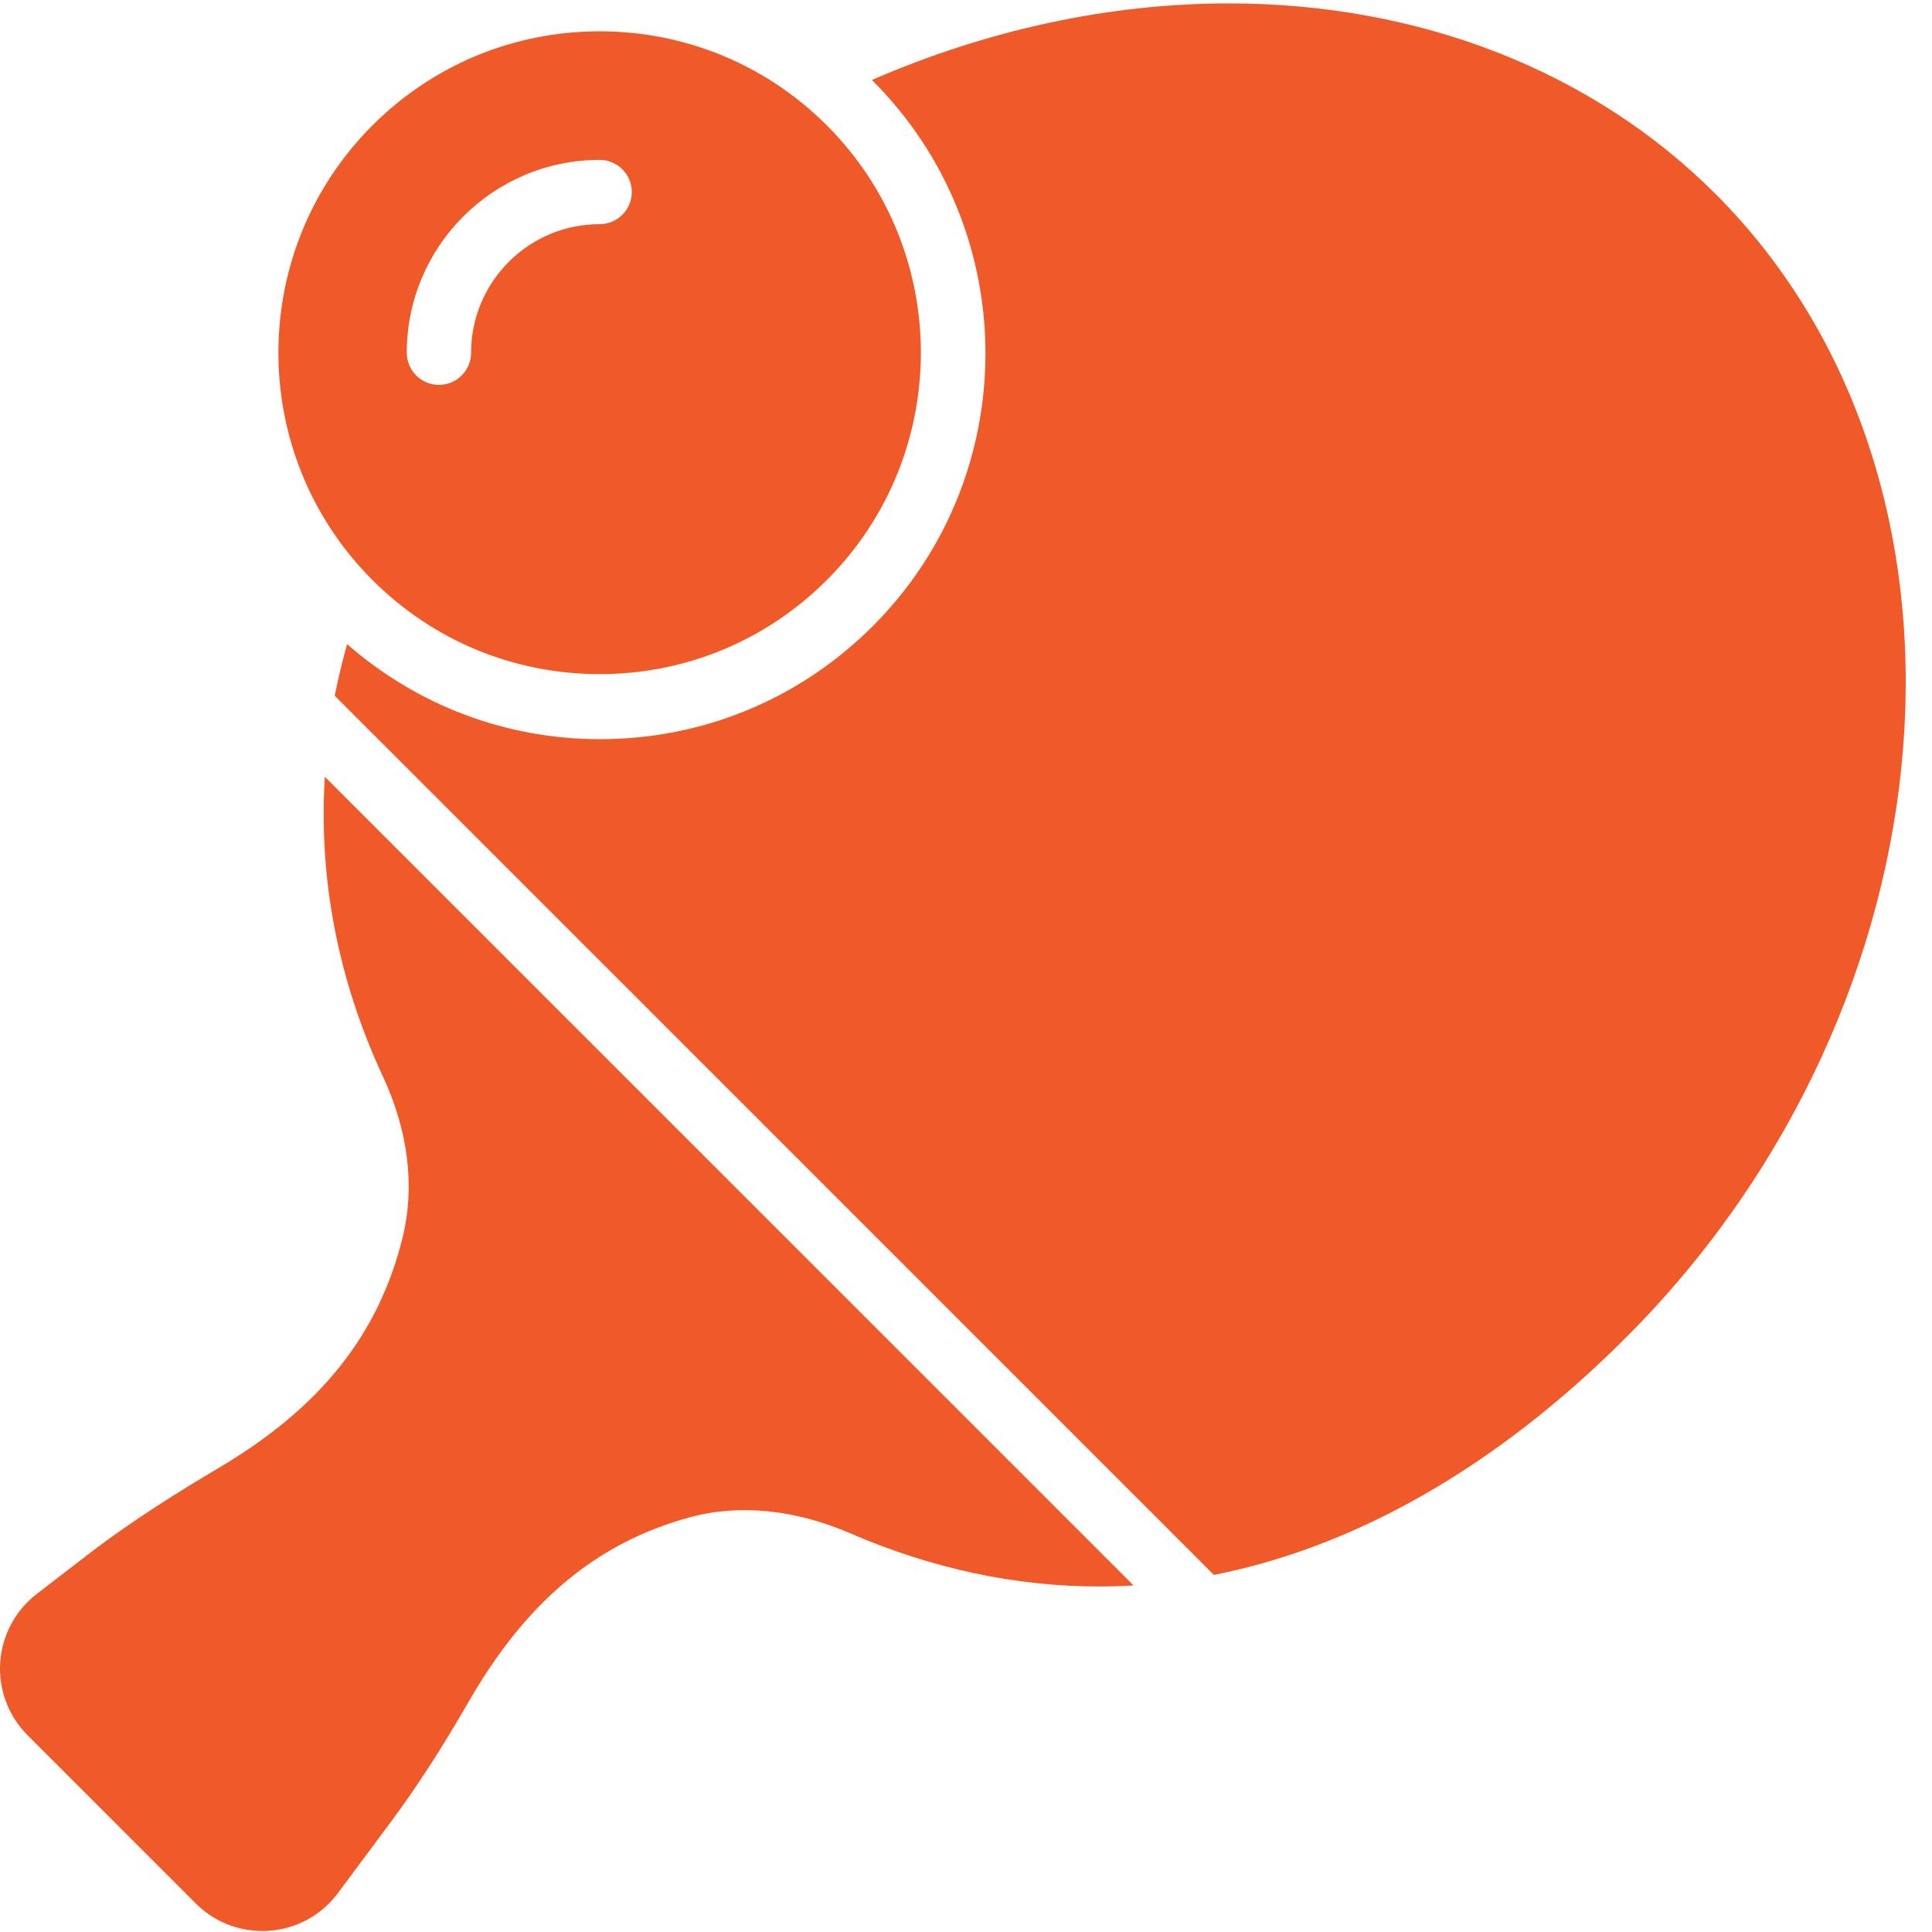 <?xml version="1.0" encoding="UTF-8"?>
<svg width="42px" height="42px" viewBox="0 0 42 42" version="1.1" xmlns="http://www.w3.org/2000/svg" xmlns:xlink="http://www.w3.org/1999/xlink">
    <!-- Generator: Sketch 53.2 (72643) - https://sketchapp.com -->
    <title>Page 1</title>
    <desc>Created with Sketch.</desc>
    <g id="Page-1" stroke="none" stroke-width="1" fill="none" fill-rule="evenodd">
        <g id="Proje-Detay" transform="translate(-206, -3569)" fill="#F05A28">
            <g id="Page-1" transform="translate(206, 3569)">
                <path d="M13.035,3.476 C13.422,3.476 13.734,3.788 13.734,4.175 C13.734,4.56 13.422,4.873 13.035,4.873 C11.494,4.873 10.241,6.127 10.241,7.668 C10.241,8.054 9.928,8.367 9.542,8.367 C9.156,8.367 8.843,8.054 8.843,7.668 C8.843,5.356 10.724,3.476 13.035,3.476 M13.035,14.655 C14.901,14.655 16.657,13.928 17.976,12.608 C20.7,9.883 20.7,5.452 17.976,2.727 C16.657,1.408 14.901,0.681 13.035,0.681 C11.169,0.681 9.415,1.408 8.095,2.727 C5.371,5.452 5.371,9.883 8.095,12.608 C9.415,13.928 11.169,14.655 13.035,14.655" id="Fill-1"></path>
                <path d="M8.326,23.406 C8.876,24.587 9.024,25.797 8.752,26.903 C8.232,29.013 6.965,30.603 4.765,31.905 C3.958,32.384 2.905,33.03 1.912,33.794 L0.801,34.649 C0.333,35.009 0.043,35.554 0.004,36.142 C-0.034,36.731 0.184,37.307 0.601,37.724 L4.254,41.378 C4.641,41.765 5.156,41.978 5.703,41.978 C6.358,41.978 6.957,41.676 7.349,41.151 L8.499,39.604 C9.056,38.855 9.608,38.002 10.187,36.996 C11.446,34.809 12.976,33.534 14.999,32.984 C16.071,32.692 17.288,32.816 18.479,33.331 C20.255,34.1 22.077,34.489 23.896,34.489 C24.144,34.489 24.393,34.481 24.642,34.466 L7.061,16.886 C6.927,19.079 7.336,21.28 8.326,23.406" id="Fill-3"></path>
                <path d="M37.293,4.215 C34.622,1.545 30.866,0.074 26.715,0.074 C24.103,0.074 21.456,0.652 18.953,1.739 C18.959,1.745 18.966,1.75 18.972,1.756 C22.24,5.025 22.24,10.345 18.972,13.613 C17.388,15.197 15.283,16.069 13.043,16.069 C10.999,16.069 9.072,15.335 7.546,14.004 C7.44,14.377 7.352,14.751 7.277,15.126 L26.389,34.237 C29.496,33.622 32.551,31.874 35.343,29.082 C42.612,21.815 43.504,10.427 37.293,4.215" id="Fill-5"></path>
            </g>
        </g>
    </g>
</svg>